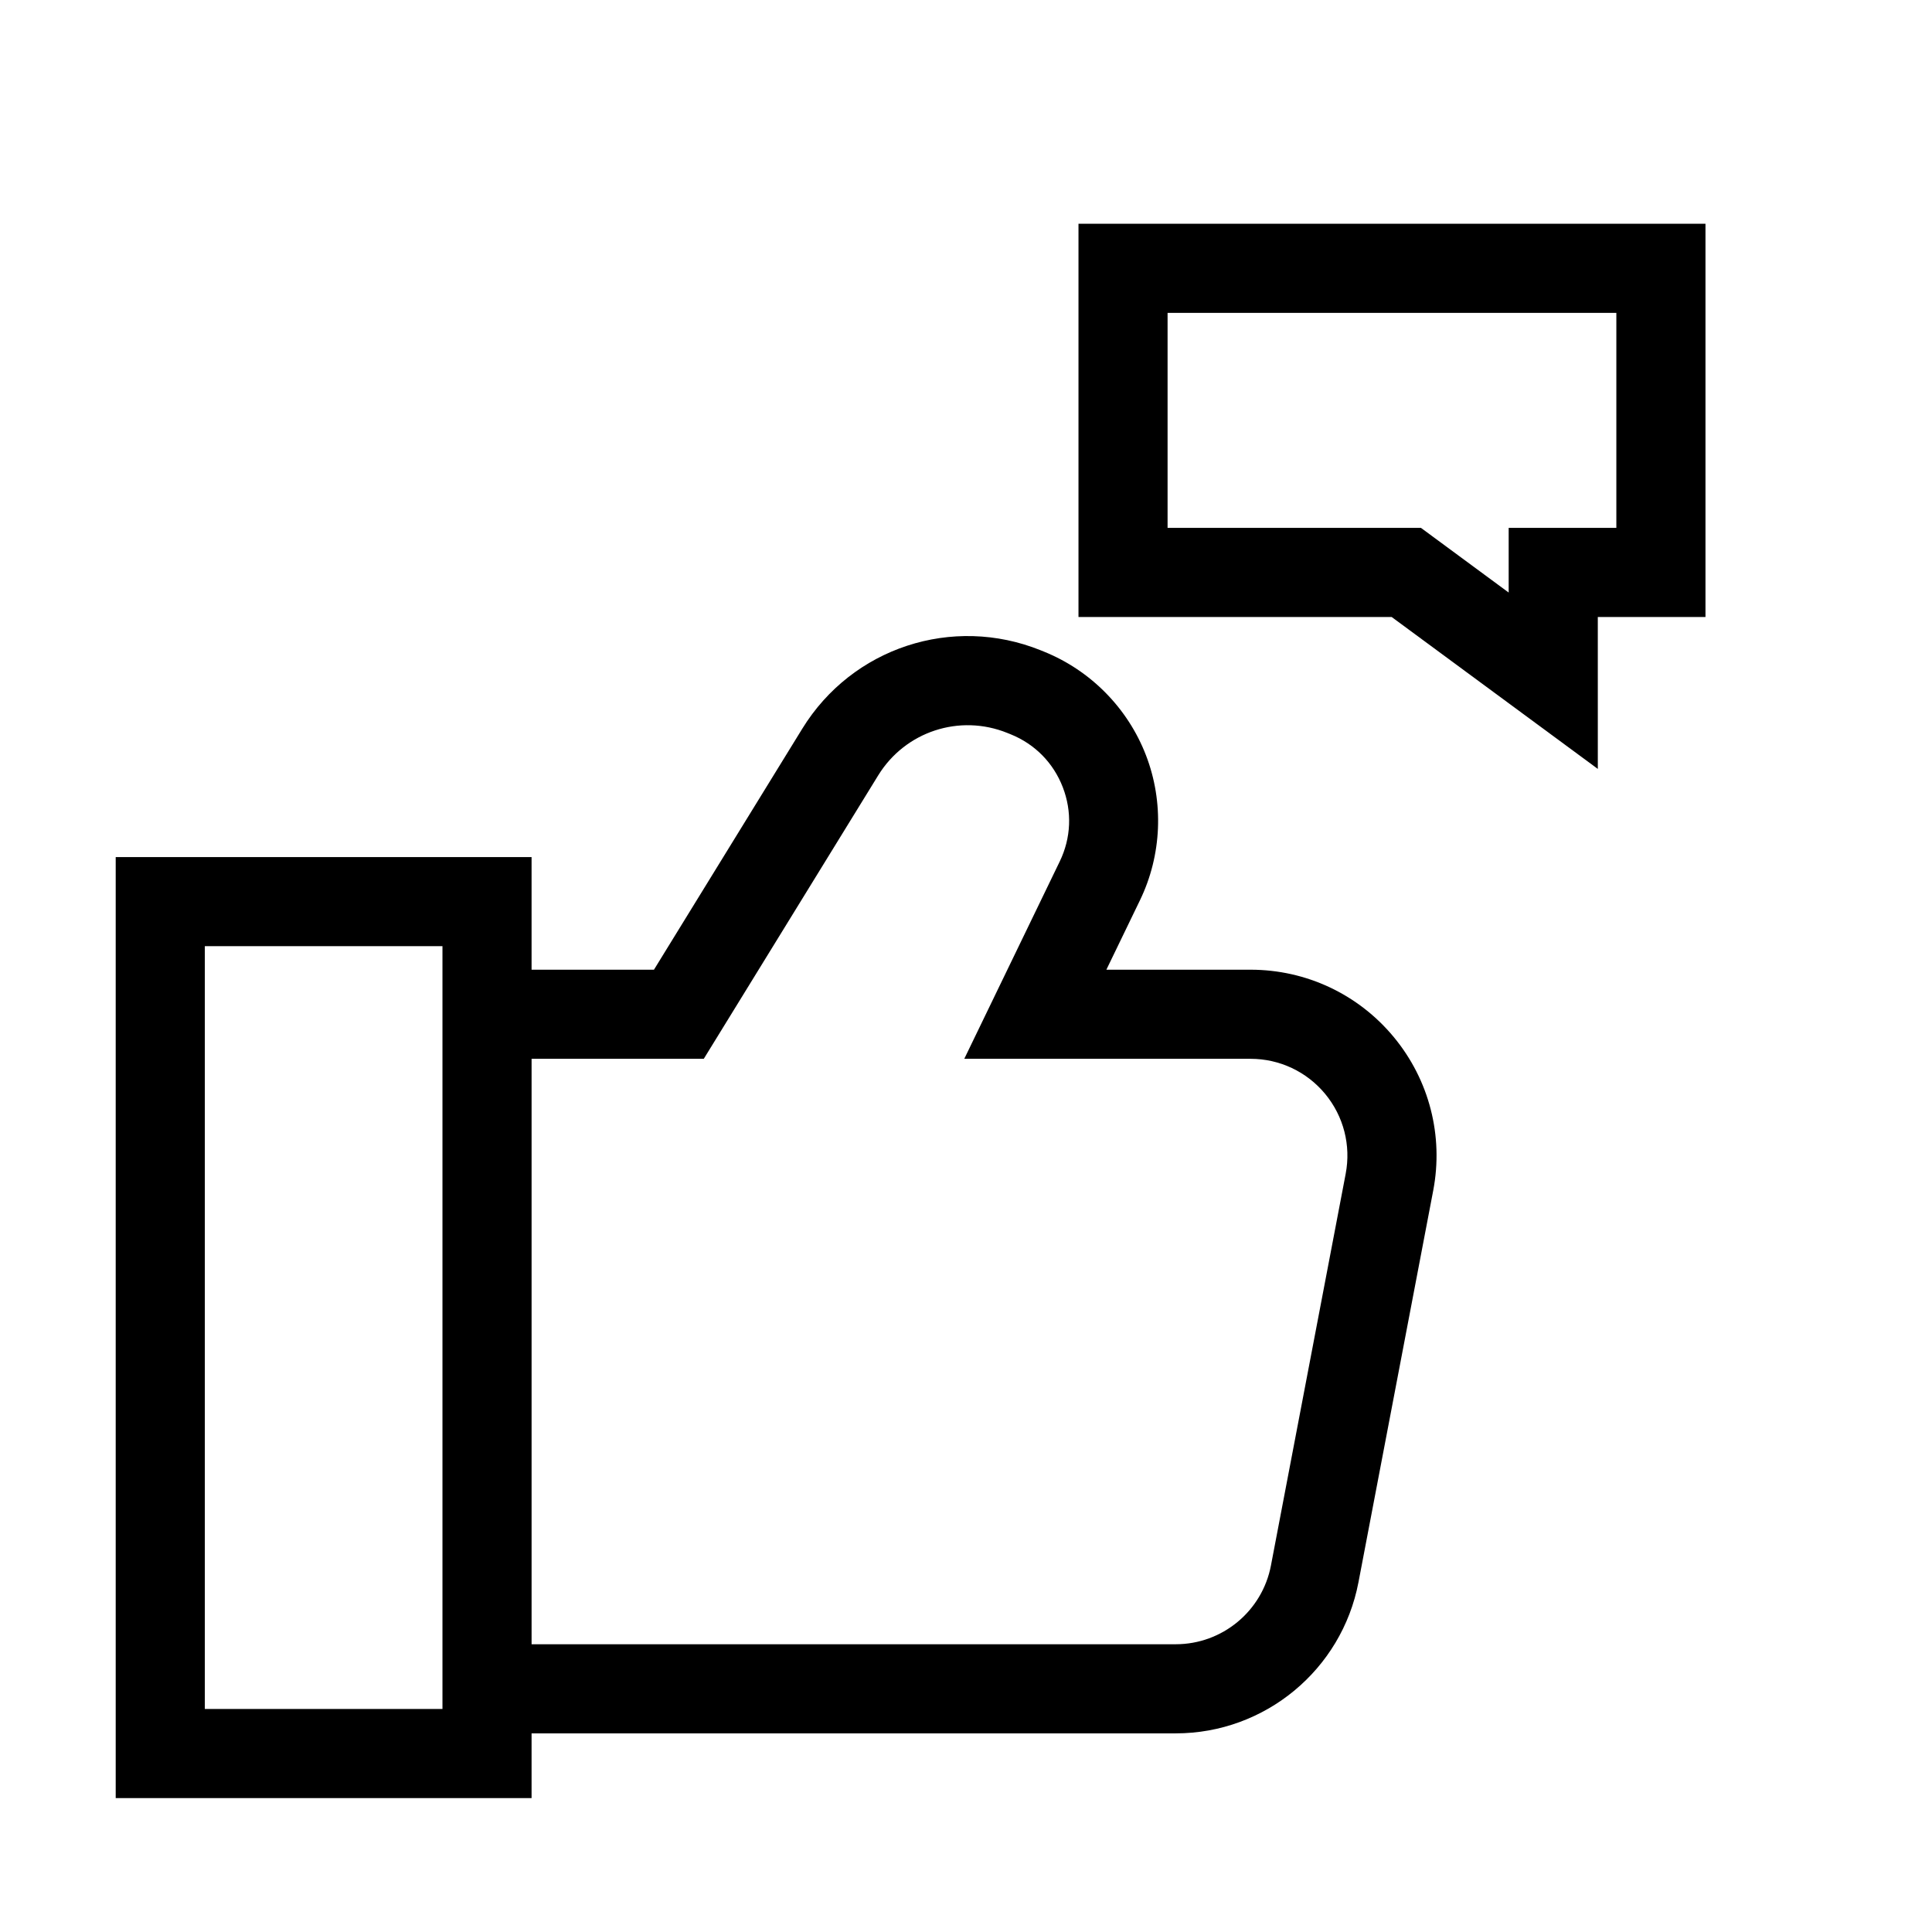<?xml version="1.0" encoding="UTF-8"?>
<!-- The Best Svg Icon site in the world: iconSvg.co, Visit us! https://iconsvg.co -->
<svg fill="#000000" width="800px" height="800px" version="1.1" viewBox="144 144 512 512" xmlns="http://www.w3.org/2000/svg">
 <g>
  <path d="m475.41 400.98h-38.207l8.898-18.398c5.809-12 6.383-26.02 1.586-38.453-4.797-12.438-14.641-22.438-27.008-27.434l-0.875-0.355c-23.398-9.441-49.977-0.707-63.195 20.781l-39.301 63.859h-32.434v-29.848h-110.21v249.38h110.21v-17.152h170.72c23.621 0 43.98-16.84 48.414-40.043l19.812-103.82c2.762-14.48-1.047-29.293-10.441-40.648-9.395-11.359-23.234-17.867-37.969-17.867zm-277.13-6.234h62.977v202.15h-62.977zm302.34 60.32-19.809 103.82c-2.309 12.086-12.914 20.855-25.215 20.855l-170.72 0.004v-155.15h45.633l46.215-75.098c7.16-11.645 21.559-16.383 34.242-11.254l0.871 0.352c6.418 2.594 11.328 7.574 13.816 14.035 2.488 6.453 2.203 13.441-0.812 19.668l-25.297 52.297h75.867c7.672 0 14.879 3.391 19.773 9.305 4.891 5.918 6.875 13.633 5.434 21.168z"/>
  <path d="m429.81 203.3v104.21h82.996l54.633 40.262-0.004-40.262h28.535v-104.21zm142.54 80.59h-28.535v17.141l-23.25-17.141h-67.145v-56.973h118.93z"/>
 </g>
</svg>